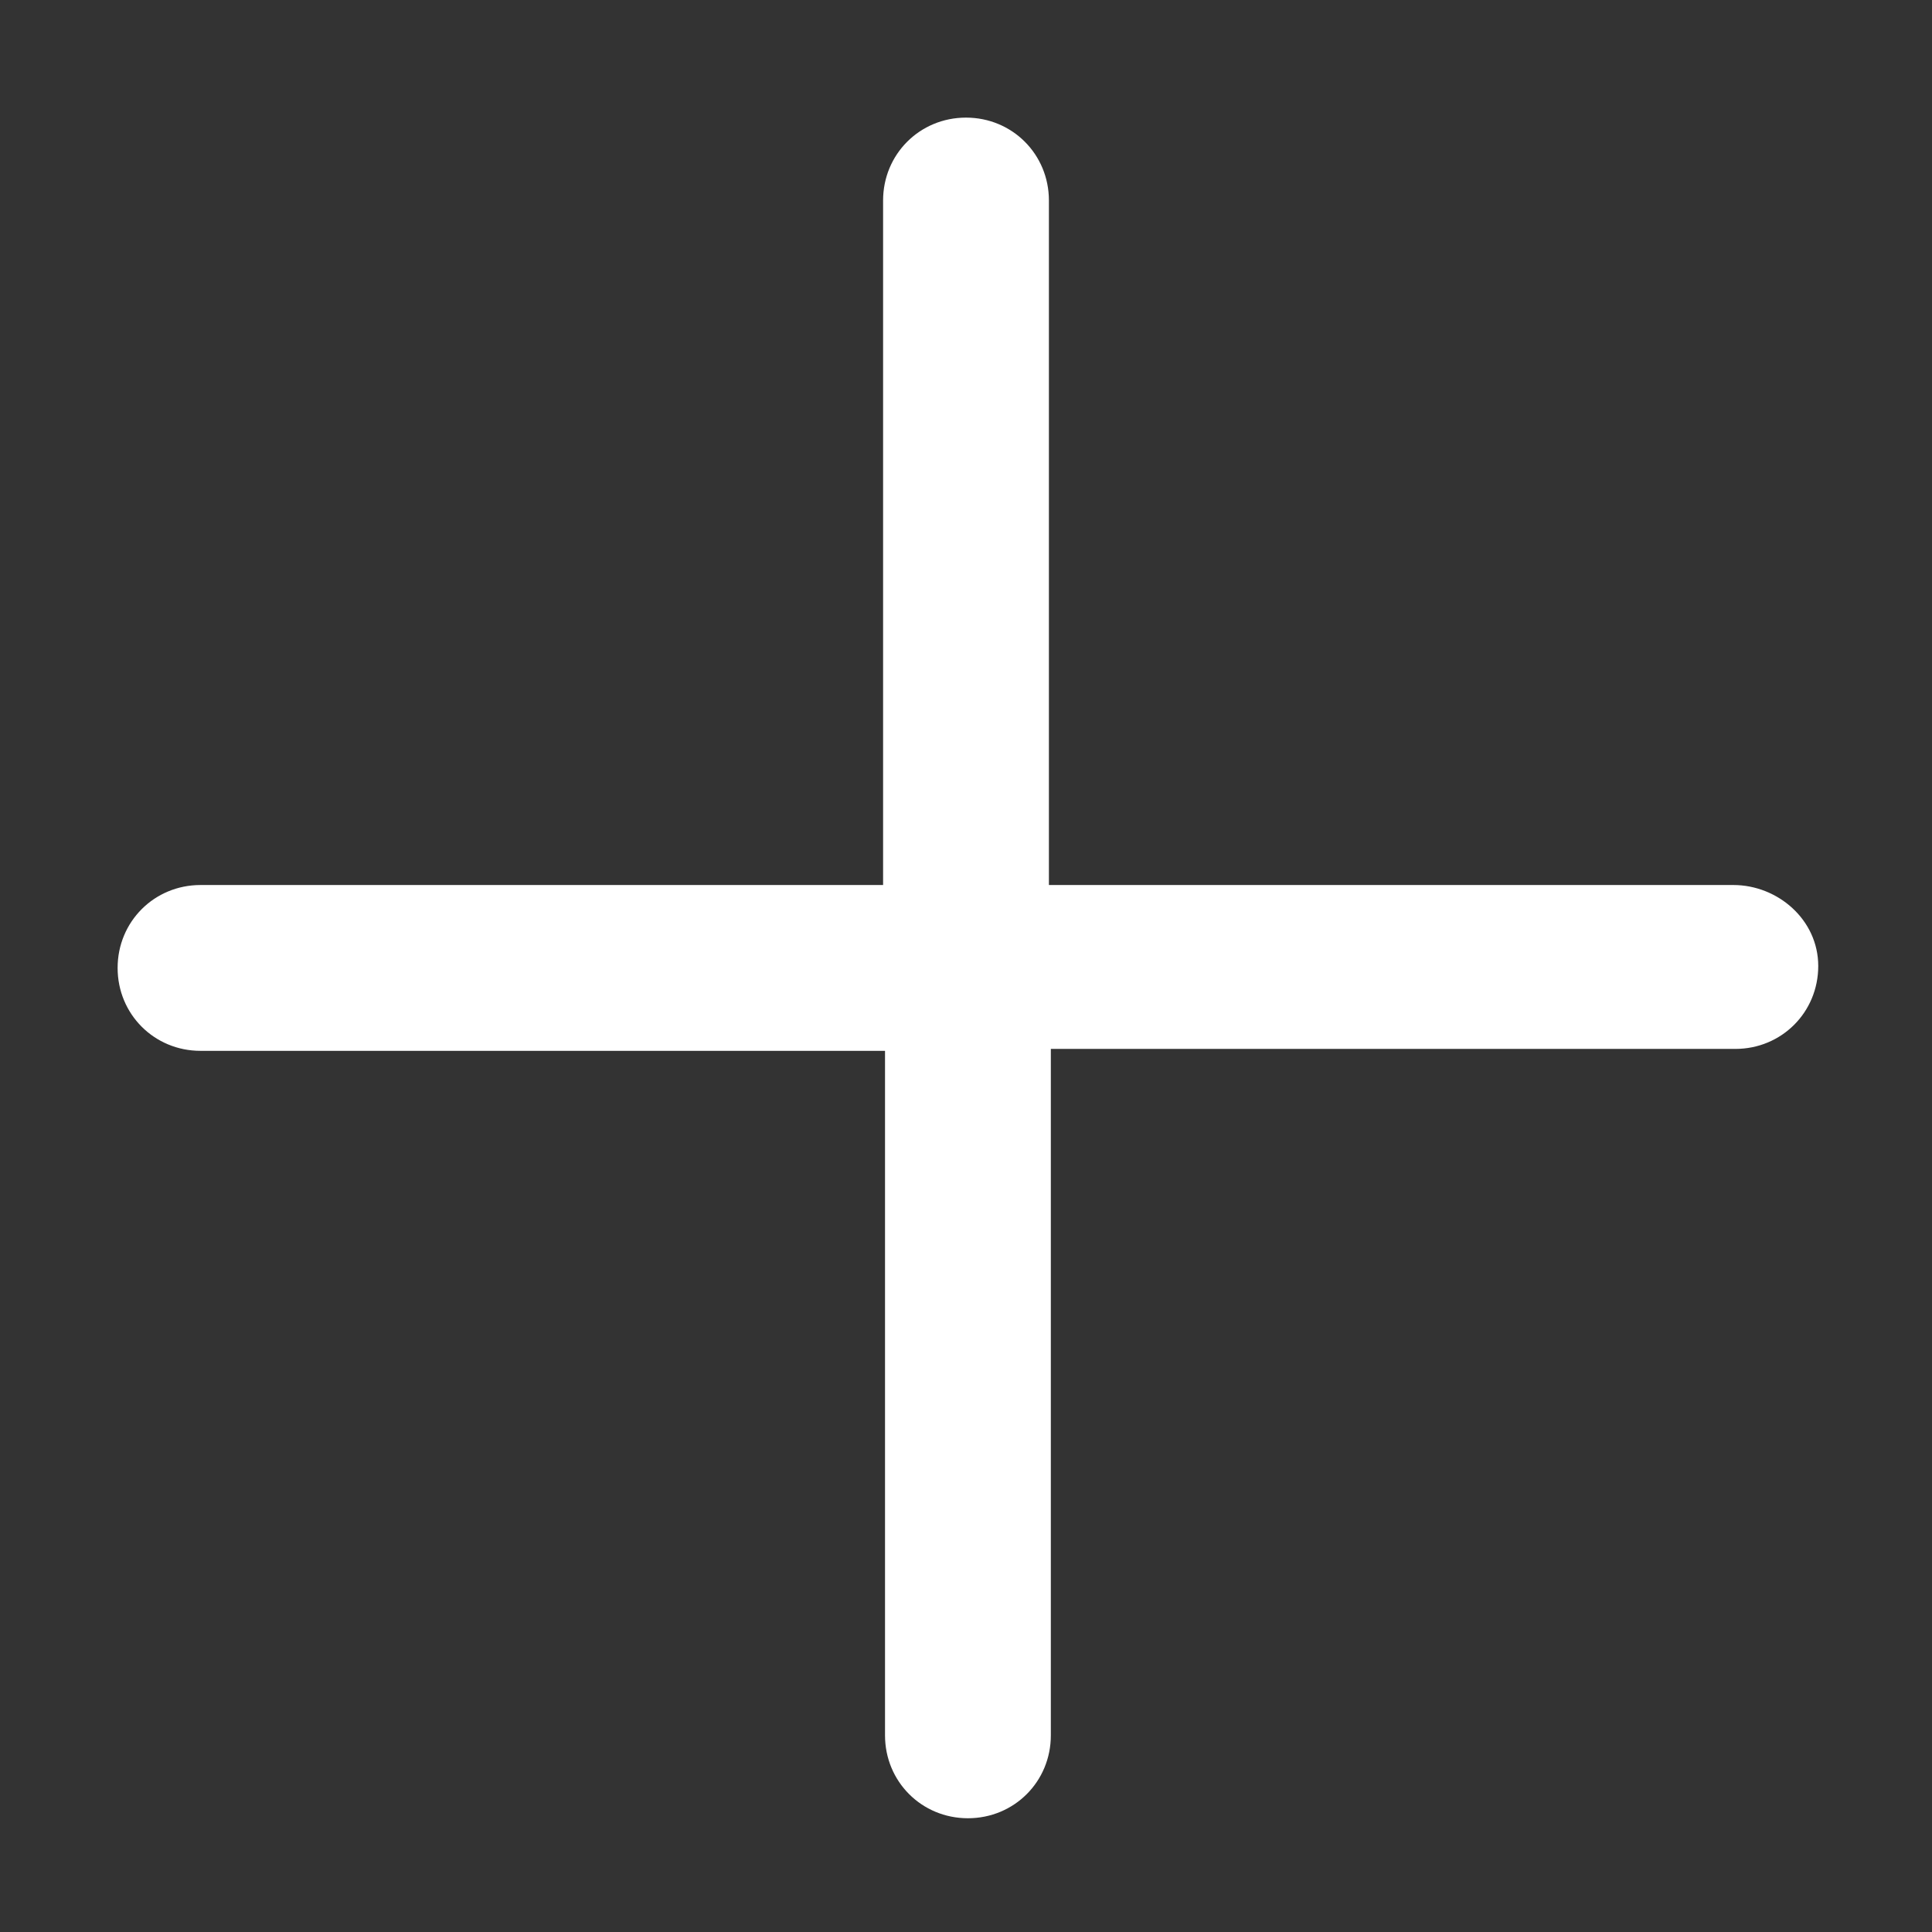 <?xml version="1.0" encoding="utf-8"?>
<!-- Generator: Adobe Illustrator 27.2.0, SVG Export Plug-In . SVG Version: 6.00 Build 0)  -->
<svg version="1.1" id="Layer_1" xmlns="http://www.w3.org/2000/svg" xmlns:xlink="http://www.w3.org/1999/xlink" x="0px" y="0px"
	 viewBox="0 0 100.2 100.2" style="enable-background:new 0 0 100.2 100.2;" xml:space="preserve">
<rect x="0" y="0" width="100.2" height="100.2" fill="#333333" stroke="none"/>
<style type="text/css">
	.st0{fill:#ffffff;}
</style>
<path class="st0" d="M89.9,45.9H54.4V10.4c0-2.4-1.9-4.3-4.3-4.3s-4.3,1.9-4.3,4.3v35.5H10.4c-2.4,0-4.3,1.9-4.3,4.3s1.9,4.3,4.3,4.3h35.5v35.5
	c0,2.4,1.9,4.3,4.3,4.3s4.3-1.9,4.3-4.3V54.4h35.5c2.4,0,4.3-1.9,4.3-4.3S92.2,45.9,89.9,45.9z"/>
</svg>
